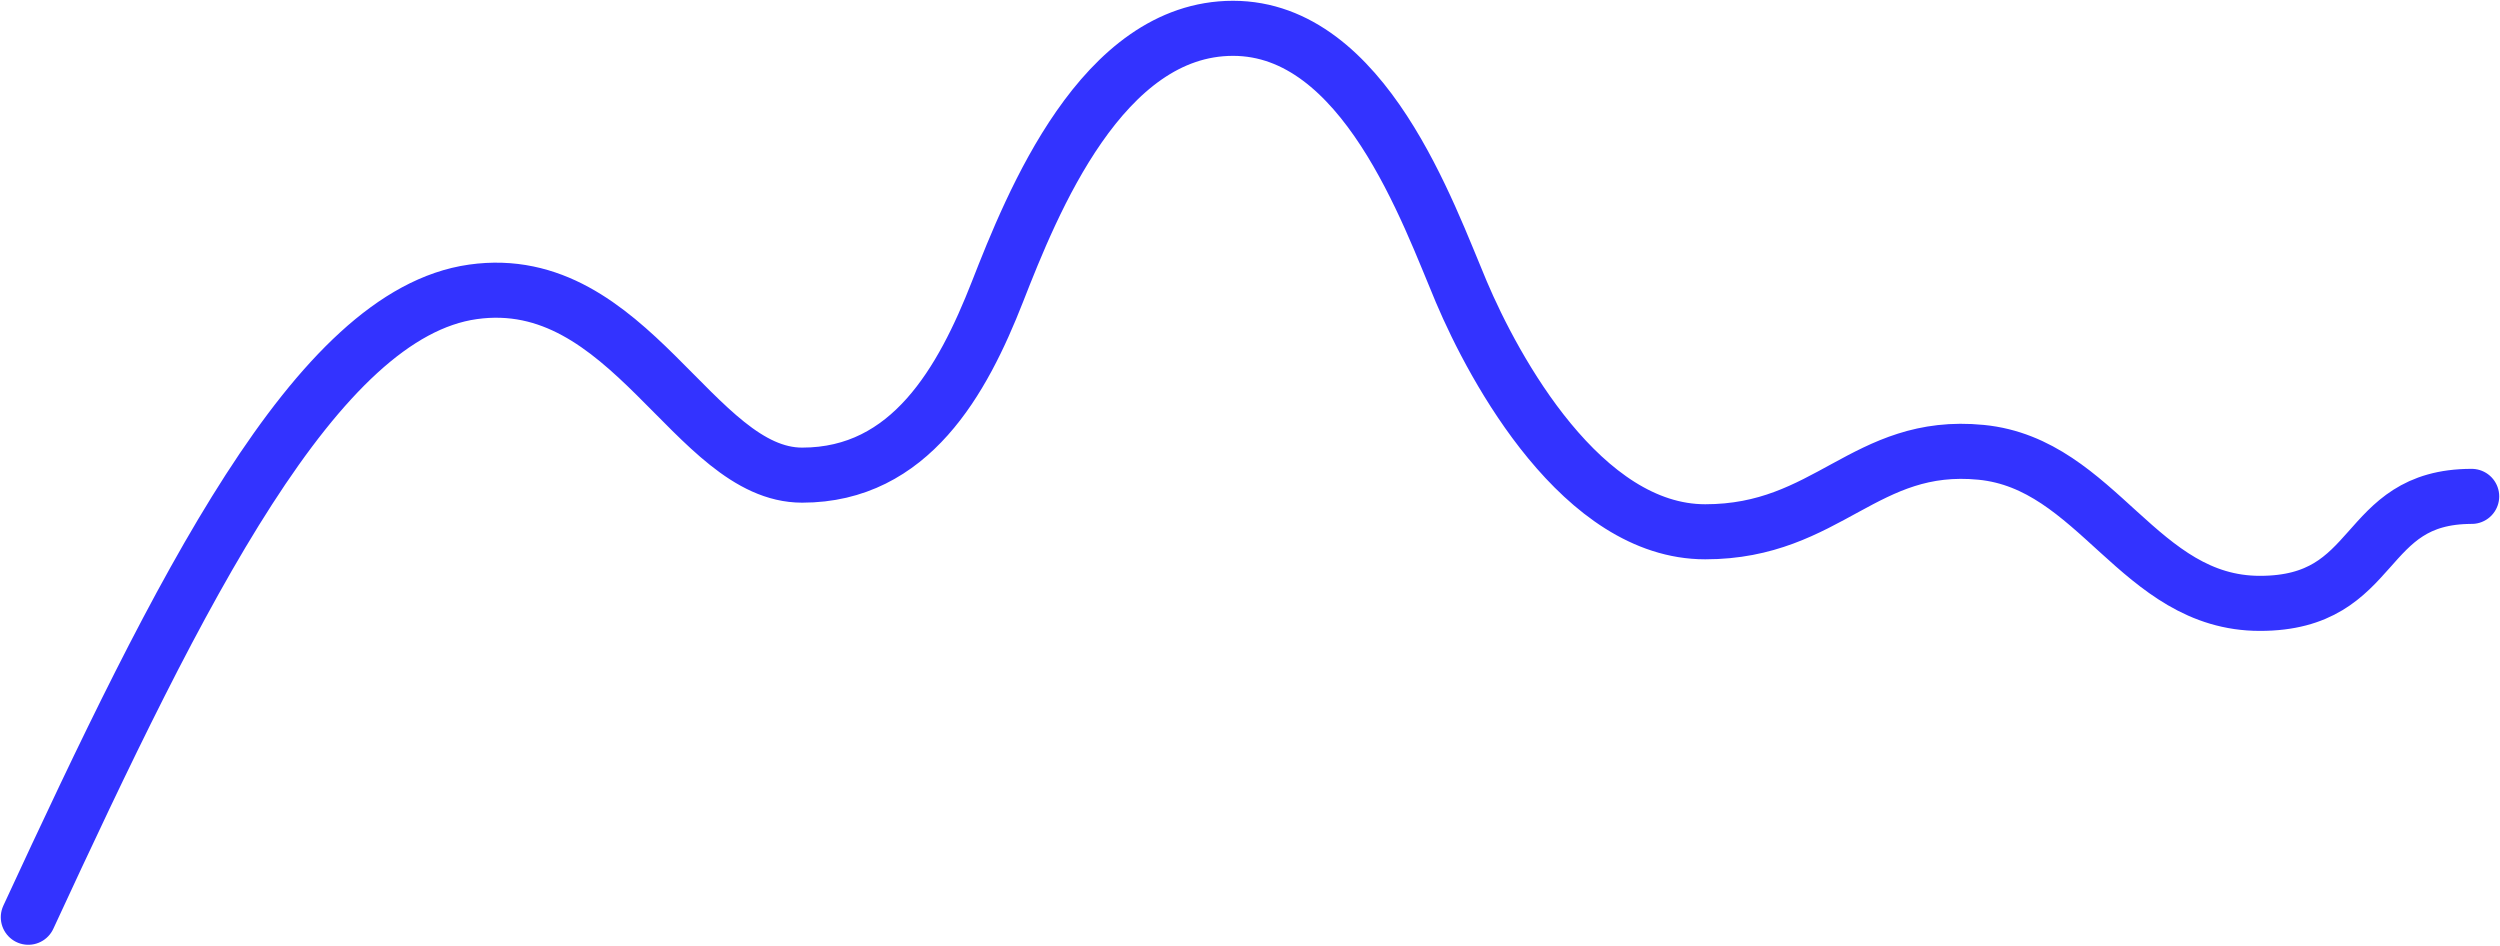 <?xml version="1.0" encoding="UTF-8"?> <svg xmlns="http://www.w3.org/2000/svg" width="1589" height="601" viewBox="0 0 1589 601" fill="none"> <path d="M18 583C114.735 374 200.98 199.5 300.629 185.5C400.277 171.5 441.069 302 509.832 302C578.595 302 611.811 242 633.956 185.5C656.1 129 700.388 18 783.719 18C867.051 18 907.843 136 928.822 185.5C949.8 235 1005.74 338 1083.83 338C1161.92 338 1185.23 280.206 1259.23 287.5C1333.24 294.794 1359.47 383.5 1436.39 383.5C1513.31 383.5 1499.32 315.5 1571 315.5" stroke="#3333FF" stroke-width="35" stroke-linecap="round" stroke-linejoin="round"></path> </svg> 